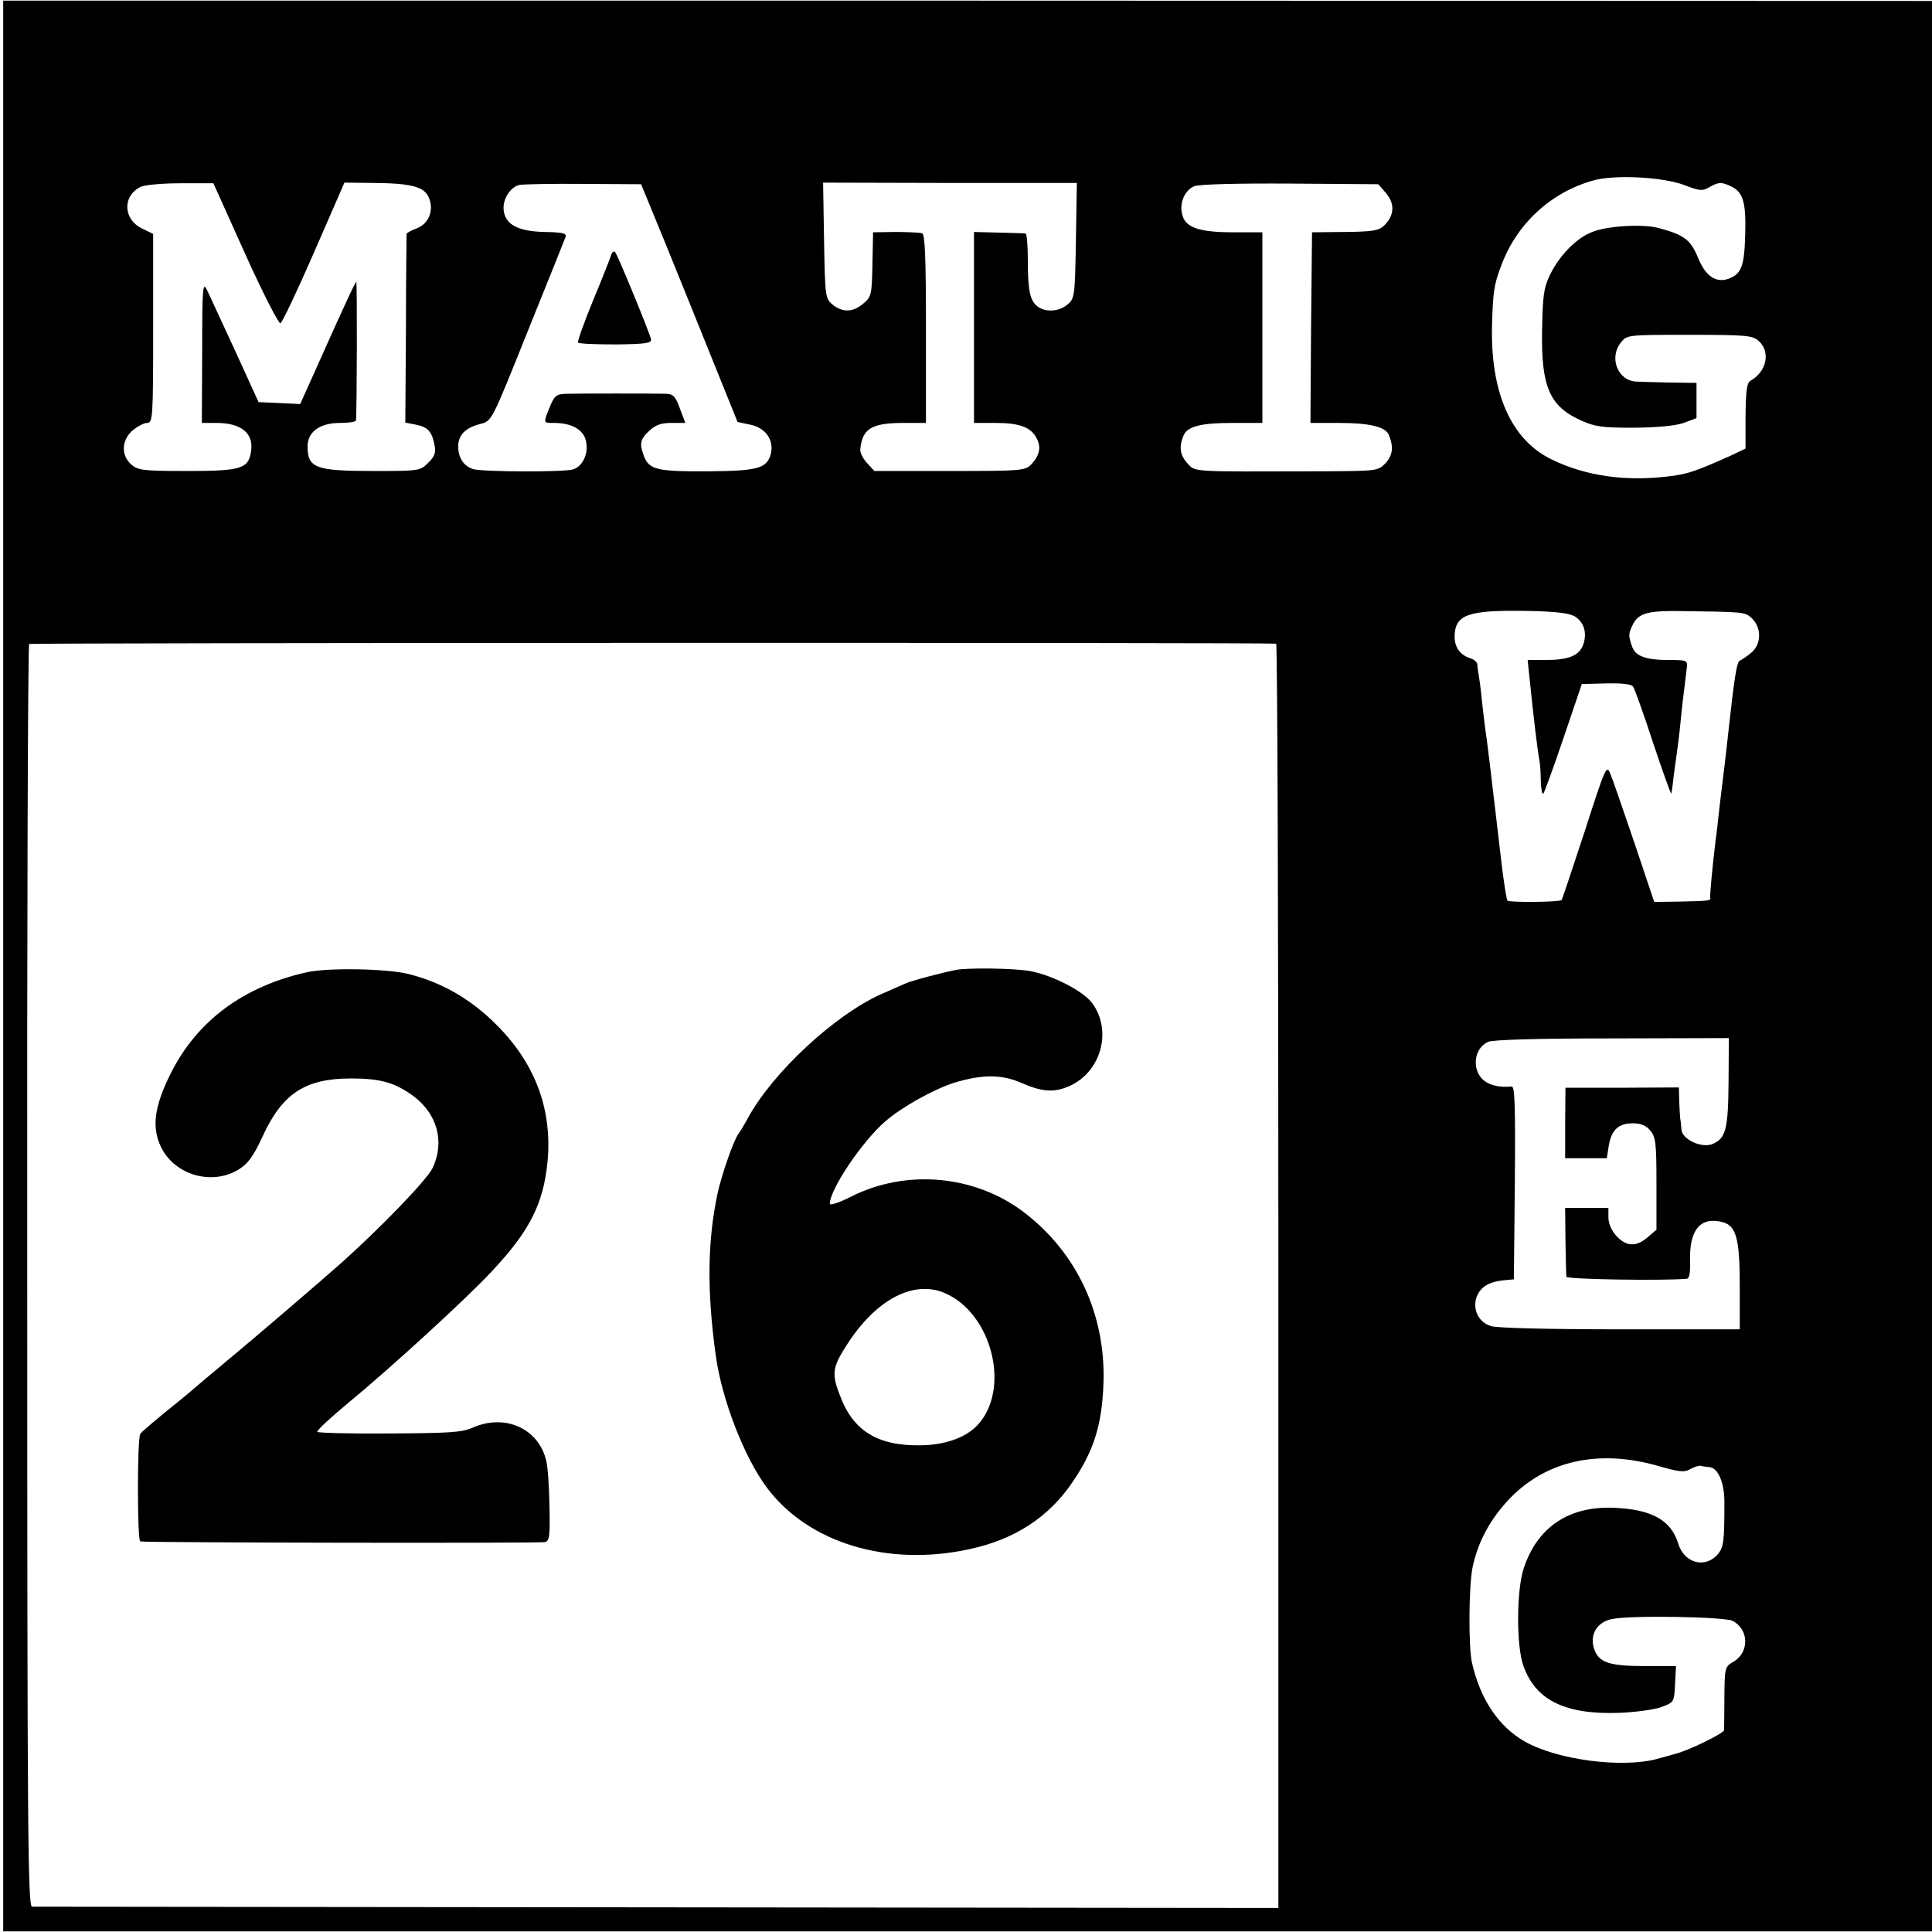<?xml version="1.0" standalone="no"?>
<!DOCTYPE svg PUBLIC "-//W3C//DTD SVG 20010904//EN"
 "http://www.w3.org/TR/2001/REC-SVG-20010904/DTD/svg10.dtd">
<svg version="1.0" xmlns="http://www.w3.org/2000/svg"
 width="603pt" height="603pt" viewBox="0 0 603 603"
 preserveAspectRatio="xMidYMid meet">
<g transform="translate(0,603) scale(0.1,-0.1)"
fill="#000000" stroke="none">
<path d="M10 3015 l0 -3013 3010 0 3010 0 0 3013 0 3012 -3010 1 -3010 0 0
-3013z m5248 2437 c50 -19 55 -19 81 -4 24 13 33 14 58 3 43 -18 53 -47 50
-155 -3 -98 -12 -121 -52 -136 -39 -14 -72 8 -95 65 -23 56 -43 72 -122 93
-50 14 -165 7 -211 -13 -49 -20 -99 -72 -129 -132 -20 -42 -23 -65 -25 -175
-3 -174 23 -236 121 -280 44 -20 67 -23 166 -23 75 1 129 6 155 15 l40 15 0
55 0 55 -80 1 c-44 1 -92 2 -107 3 -59 2 -87 75 -49 122 19 24 21 24 214 24
178 0 197 -2 216 -19 38 -34 25 -96 -25 -124 -12 -7 -15 -30 -16 -110 l0 -102
-46 -22 c-105 -47 -132 -57 -188 -64 -138 -18 -265 0 -371 52 -128 62 -193
211 -186 427 3 94 6 119 27 174 47 131 153 231 286 269 66 20 221 12 288 -14z
m-4493 -214 c55 -122 105 -219 110 -217 6 2 53 102 105 221 l95 218 90 -1
c121 -1 160 -12 174 -47 16 -39 -1 -81 -39 -95 -17 -6 -30 -14 -31 -17 0 -3
-2 -136 -2 -297 l-2 -292 31 -6 c38 -7 52 -21 60 -63 5 -25 1 -36 -19 -56 -26
-26 -29 -26 -172 -26 -180 0 -205 9 -205 77 0 45 38 73 101 73 27 0 49 3 50 8
3 21 4 432 1 432 -3 0 -31 -59 -122 -263 l-53 -118 -65 3 -65 3 -73 160 c-41
88 -80 174 -88 190 -13 27 -15 10 -15 -192 l-1 -223 46 0 c75 0 115 -31 108
-85 -7 -58 -29 -65 -199 -65 -138 0 -154 2 -175 20 -33 29 -31 76 4 107 15 12
35 23 45 23 18 0 19 16 19 295 l0 295 -33 16 c-61 28 -64 102 -6 131 14 6 67
11 126 11 l101 0 99 -220z m1314 27 c42 -104 110 -271 150 -371 l73 -181 42
-9 c46 -10 72 -48 62 -90 -12 -46 -40 -54 -198 -55 -156 -1 -182 5 -198 47
-15 39 -12 53 16 79 20 19 38 25 70 25 l43 0 -17 45 c-13 37 -21 45 -42 46
-39 1 -271 1 -311 0 -33 -1 -38 -5 -53 -41 -21 -52 -21 -50 13 -50 54 0 90
-20 99 -53 11 -39 -8 -82 -39 -92 -27 -9 -285 -8 -313 1 -29 10 -45 34 -46 70
0 36 22 59 70 71 35 9 35 9 147 289 62 153 115 286 118 294 4 12 -8 15 -66 16
-82 2 -122 23 -127 68 -4 34 21 73 50 79 13 2 103 4 201 3 l178 -1 78 -190z
m1279 13 c-3 -175 -4 -180 -27 -199 -26 -22 -68 -24 -92 -6 -24 18 -31 49 -31
142 0 47 -3 86 -7 86 -3 1 -41 2 -83 3 l-78 2 0 -298 0 -298 68 0 c75 0 111
-14 128 -49 14 -27 9 -52 -17 -80 -19 -20 -29 -21 -255 -21 l-235 0 -23 25
c-12 13 -22 32 -21 42 6 65 35 83 135 83 l70 0 0 294 c0 226 -3 295 -12 298
-7 2 -44 4 -83 4 l-70 -1 -2 -100 c-2 -94 -3 -101 -28 -122 -32 -28 -65 -29
-96 -4 -23 19 -24 24 -27 200 l-3 181 396 -1 396 0 -3 -181z m968 149 c28 -33
26 -69 -5 -100 -17 -17 -35 -20 -123 -21 l-103 -1 -3 -298 -2 -297 88 0 c97 0
147 -12 157 -38 15 -37 12 -62 -10 -87 -24 -25 -25 -25 -200 -26 -418 -1 -392
-3 -420 26 -22 25 -26 50 -11 86 12 28 54 39 151 39 l95 0 0 298 0 297 -92 0
c-105 0 -149 15 -158 55 -10 37 8 77 38 89 16 6 135 9 300 8 l274 -2 24 -28z
m591 -1322 c28 -19 37 -52 24 -88 -13 -34 -46 -47 -118 -47 l-55 0 7 -67 c12
-117 24 -218 30 -248 2 -11 4 -40 4 -64 1 -24 4 -41 8 -38 3 4 32 82 63 174
l57 168 76 2 c49 1 79 -2 84 -10 5 -7 33 -85 62 -174 30 -90 56 -162 57 -160
1 1 5 27 8 57 4 30 9 66 11 80 2 14 7 52 10 85 5 53 9 82 20 173 2 21 -1 22
-56 22 -72 0 -105 12 -115 42 -12 34 -12 40 3 70 16 32 44 41 128 41 223 -3
220 -2 243 -23 31 -30 30 -82 -4 -109 -14 -11 -29 -21 -34 -23 -9 -3 -17 -53
-35 -218 -3 -30 -10 -89 -15 -130 -5 -41 -12 -97 -15 -125 -3 -27 -7 -66 -10
-85 -10 -82 -19 -176 -17 -182 2 -9 -1 -10 -99 -12 l-76 -1 -62 185 c-35 102
-68 199 -75 215 -12 29 -15 22 -80 -180 -38 -115 -70 -212 -72 -214 -6 -7
-165 -8 -169 -2 -2 4 -6 24 -9 46 -6 40 -9 64 -20 160 -19 164 -37 313 -41
335 -2 14 -6 52 -10 85 -3 33 -8 69 -10 80 -2 11 -4 25 -4 32 -1 6 -10 15 -21
18 -32 10 -50 34 -50 68 1 70 41 84 238 80 83 -2 122 -7 139 -18z m-934 -84
c4 0 7 -889 7 -1973 l0 -1973 -1938 2 c-1065 1 -1944 2 -1952 2 -13 1 -15 226
-15 1969 -1 1082 2 1969 6 1972 6 4 3867 5 3892 1z m1412 -1368 c-1 -149 -9
-177 -51 -194 -35 -13 -93 15 -96 45 -1 11 -2 28 -4 36 -1 8 -2 33 -3 55 l-1
41 -177 -1 -177 0 -1 -110 0 -110 65 0 65 0 6 38 c8 50 30 71 75 71 26 0 42
-7 55 -23 17 -20 19 -41 19 -166 l0 -143 -29 -25 c-21 -17 -37 -23 -56 -20
-33 7 -65 48 -65 84 l0 29 -68 0 -67 0 1 -102 c1 -57 2 -107 3 -113 1 -8 306
-13 377 -6 7 1 10 23 9 56 -3 96 32 138 100 121 44 -11 55 -51 55 -200 l0
-135 -372 0 c-224 0 -386 4 -404 10 -40 12 -59 53 -45 92 12 30 37 46 83 51
l33 3 3 302 c2 239 0 302 -10 300 -35 -4 -68 3 -87 19 -38 32 -32 99 13 120
13 7 157 11 386 11 l366 1 -1 -137z m-221 -1198 c66 -19 83 -21 100 -11 12 7
27 12 34 11 6 -2 19 -3 27 -4 27 -2 47 -48 47 -108 0 -121 -2 -141 -19 -162
-39 -48 -106 -31 -125 31 -22 73 -82 107 -200 112 -140 6 -239 -59 -282 -188
-23 -67 -24 -244 -1 -306 38 -107 131 -152 299 -146 50 2 109 10 131 18 40 15
40 15 43 71 l3 57 -98 0 c-109 0 -143 11 -157 52 -16 45 8 86 56 95 60 12 352
7 376 -6 51 -27 52 -98 3 -127 -28 -16 -28 -19 -29 -110 0 -52 -1 -98 -1 -104
-1 -10 -115 -66 -156 -75 -5 -2 -30 -8 -54 -15 -109 -29 -310 -3 -411 54 -82
46 -140 132 -166 247 -11 51 -10 237 2 297 17 81 56 153 119 218 114 116 276
151 459 99z"/>
<path d="M1907 5233 c-3 -10 -28 -74 -56 -141 -28 -68 -49 -127 -47 -131 3 -4
55 -6 118 -6 93 1 112 4 110 16 -5 22 -104 263 -112 272 -4 5 -10 0 -13 -10z"/>
<path d="M960 2996 c-200 -44 -347 -153 -429 -320 -50 -101 -58 -166 -28 -227
43 -87 159 -120 242 -69 29 18 46 41 75 104 61 133 133 180 275 180 91 0 136
-12 194 -54 76 -56 100 -144 61 -226 -19 -38 -160 -184 -285 -296 -77 -68
-260 -225 -360 -308 -49 -41 -92 -77 -95 -80 -3 -3 -41 -35 -85 -70 -44 -36
-83 -69 -87 -75 -10 -13 -10 -335 0 -336 20 -4 1249 -6 1263 -2 14 3 16 20 14
111 -1 59 -5 123 -10 142 -23 101 -128 149 -230 104 -34 -15 -74 -17 -263 -18
-122 -1 -222 2 -222 5 0 6 42 45 100 93 129 106 367 324 445 408 119 127 161
211 174 343 15 161 -38 305 -158 425 -80 81 -172 134 -276 160 -69 17 -248 20
-315 6z"/>
<path d="M2985 3003 c-42 -8 -141 -34 -160 -43 -11 -5 -45 -20 -75 -33 -145
-65 -338 -244 -416 -387 -10 -19 -24 -42 -30 -50 -15 -21 -51 -125 -64 -183
-32 -149 -34 -305 -6 -508 19 -137 89 -319 161 -414 129 -171 376 -246 631
-190 141 30 248 100 322 210 66 97 91 177 96 305 8 216 -82 410 -249 537 -153
116 -367 135 -539 48 -37 -19 -66 -28 -66 -22 0 45 102 196 173 257 53 46 151
100 216 121 87 26 146 26 207 0 65 -29 104 -32 151 -11 100 44 135 173 72 259
-28 38 -124 87 -193 100 -48 9 -192 11 -231 4z m-38 -1008 c150 -63 209 -302
103 -414 -38 -39 -101 -61 -177 -62 -134 -2 -211 45 -252 157 -26 67 -23 87
23 158 90 140 206 201 303 161z"/>
</g>
</svg>
